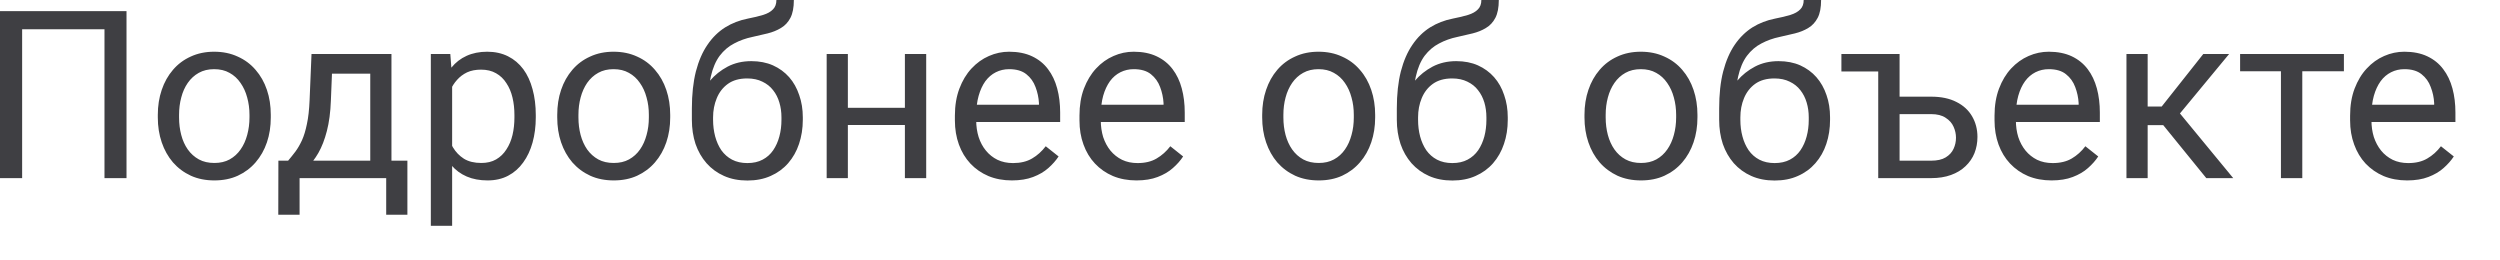 <?xml version="1.0" encoding="utf-8"?>
<svg xmlns="http://www.w3.org/2000/svg" fill="none" height="100%" overflow="visible" preserveAspectRatio="none" style="display: block;" viewBox="0 0 48 5" width="100%">
<path d="M2.429 0.214V3.42H2.006V0.562H0.425V3.42H0V0.214H2.429ZM3.03 2.255V2.205C3.03 2.033 3.055 1.873 3.105 1.726C3.155 1.578 3.227 1.45 3.321 1.341C3.415 1.231 3.529 1.146 3.662 1.086C3.796 1.024 3.946 0.993 4.111 0.993C4.279 0.993 4.429 1.024 4.563 1.086C4.698 1.146 4.813 1.231 4.907 1.341C5.002 1.45 5.075 1.578 5.125 1.726C5.175 1.873 5.199 2.033 5.199 2.205V2.255C5.199 2.427 5.175 2.586 5.125 2.733C5.075 2.88 5.002 3.008 4.907 3.118C4.813 3.227 4.699 3.312 4.565 3.374C4.433 3.434 4.283 3.464 4.116 3.464C3.949 3.464 3.798 3.434 3.665 3.374C3.531 3.312 3.417 3.227 3.321 3.118C3.227 3.008 3.155 2.88 3.105 2.733C3.055 2.586 3.03 2.427 3.03 2.255ZM3.438 2.205V2.255C3.438 2.374 3.452 2.486 3.48 2.592C3.507 2.696 3.549 2.789 3.605 2.869C3.662 2.95 3.734 3.014 3.819 3.061C3.904 3.107 4.003 3.129 4.116 3.129C4.228 3.129 4.325 3.107 4.409 3.061C4.494 3.014 4.564 2.95 4.62 2.869C4.676 2.789 4.718 2.696 4.746 2.592C4.775 2.486 4.79 2.374 4.79 2.255V2.205C4.79 2.087 4.775 1.976 4.746 1.872C4.718 1.766 4.675 1.673 4.618 1.592C4.562 1.51 4.492 1.445 4.407 1.399C4.323 1.351 4.224 1.328 4.111 1.328C4 1.328 3.902 1.351 3.816 1.399C3.733 1.445 3.662 1.51 3.605 1.592C3.549 1.673 3.507 1.766 3.48 1.872C3.452 1.976 3.438 2.087 3.438 2.205ZM5.981 1.037H6.389L6.353 1.929C6.345 2.155 6.319 2.35 6.276 2.515C6.234 2.679 6.179 2.82 6.113 2.936C6.047 3.05 5.973 3.146 5.891 3.224C5.81 3.302 5.727 3.367 5.64 3.42H5.437L5.448 3.088L5.532 3.085C5.58 3.028 5.628 2.969 5.673 2.909C5.718 2.848 5.76 2.775 5.799 2.691C5.837 2.606 5.868 2.503 5.893 2.38C5.92 2.257 5.936 2.107 5.944 1.929L5.981 1.037ZM6.083 1.037H7.516V3.42H7.109V1.414H6.083V1.037ZM5.345 3.085H7.822V4.123H7.415V3.42H5.752V4.123H5.343L5.345 3.085ZM8.681 1.495V4.336H8.272V1.037H8.646L8.681 1.495ZM10.287 2.209V2.255C10.287 2.428 10.266 2.589 10.225 2.737C10.184 2.884 10.124 3.012 10.045 3.12C9.967 3.229 9.87 3.314 9.756 3.374C9.642 3.434 9.51 3.464 9.362 3.464C9.211 3.464 9.077 3.439 8.961 3.389C8.845 3.339 8.747 3.267 8.666 3.171C8.585 3.076 8.521 2.961 8.472 2.828C8.425 2.694 8.393 2.543 8.375 2.376V2.129C8.393 1.953 8.426 1.795 8.474 1.656C8.523 1.516 8.587 1.398 8.666 1.299C8.747 1.199 8.844 1.124 8.959 1.072C9.073 1.02 9.205 0.993 9.355 0.993C9.505 0.993 9.638 1.023 9.754 1.081C9.87 1.139 9.967 1.221 10.047 1.328C10.126 1.435 10.185 1.563 10.225 1.713C10.266 1.861 10.287 2.027 10.287 2.209ZM9.877 2.255V2.209C9.877 2.09 9.865 1.978 9.84 1.874C9.815 1.768 9.776 1.676 9.723 1.597C9.672 1.516 9.606 1.453 9.525 1.407C9.444 1.36 9.348 1.337 9.236 1.337C9.134 1.337 9.044 1.354 8.968 1.389C8.893 1.425 8.829 1.473 8.776 1.533C8.723 1.591 8.68 1.659 8.646 1.735C8.614 1.81 8.589 1.888 8.573 1.969V2.539C8.603 2.642 8.644 2.739 8.697 2.83C8.75 2.919 8.82 2.992 8.908 3.048C8.996 3.102 9.107 3.129 9.241 3.129C9.351 3.129 9.445 3.107 9.525 3.061C9.606 3.014 9.672 2.95 9.723 2.869C9.776 2.789 9.815 2.696 9.84 2.592C9.865 2.486 9.877 2.374 9.877 2.255ZM10.699 2.255V2.205C10.699 2.033 10.723 1.873 10.773 1.726C10.823 1.578 10.895 1.45 10.989 1.341C11.083 1.231 11.197 1.146 11.331 1.086C11.464 1.024 11.614 0.993 11.78 0.993C11.947 0.993 12.098 1.024 12.232 1.086C12.367 1.146 12.481 1.231 12.575 1.341C12.67 1.45 12.743 1.578 12.793 1.726C12.843 1.873 12.868 2.033 12.868 2.205V2.255C12.868 2.427 12.843 2.586 12.793 2.733C12.743 2.88 12.67 3.008 12.575 3.118C12.481 3.227 12.367 3.312 12.233 3.374C12.101 3.434 11.951 3.464 11.784 3.464C11.617 3.464 11.466 3.434 11.333 3.374C11.199 3.312 11.085 3.227 10.989 3.118C10.895 3.008 10.823 2.88 10.773 2.733C10.723 2.586 10.699 2.427 10.699 2.255ZM11.106 2.205V2.255C11.106 2.374 11.12 2.486 11.148 2.592C11.176 2.696 11.218 2.789 11.273 2.869C11.331 2.95 11.402 3.014 11.487 3.061C11.572 3.107 11.671 3.129 11.784 3.129C11.896 3.129 11.993 3.107 12.077 3.061C12.162 3.014 12.233 2.95 12.289 2.869C12.345 2.789 12.386 2.696 12.414 2.592C12.444 2.486 12.458 2.374 12.458 2.255V2.205C12.458 2.087 12.444 1.976 12.414 1.872C12.386 1.766 12.344 1.673 12.286 1.592C12.23 1.51 12.16 1.445 12.075 1.399C11.991 1.351 11.893 1.328 11.78 1.328C11.668 1.328 11.57 1.351 11.485 1.399C11.401 1.445 11.331 1.51 11.273 1.592C11.218 1.673 11.176 1.766 11.148 1.872C11.12 1.976 11.106 2.087 11.106 2.205ZM14.907 0H15.242C15.242 0.144 15.22 0.258 15.176 0.343C15.132 0.427 15.072 0.492 14.995 0.537C14.92 0.583 14.835 0.617 14.74 0.641C14.646 0.664 14.548 0.687 14.447 0.709C14.321 0.735 14.203 0.777 14.095 0.835C13.987 0.89 13.895 0.97 13.817 1.072C13.741 1.175 13.684 1.309 13.647 1.473C13.612 1.638 13.603 1.841 13.619 2.083V2.286H13.284V2.083C13.284 1.812 13.31 1.574 13.361 1.372C13.414 1.169 13.488 0.998 13.584 0.859C13.679 0.719 13.792 0.609 13.923 0.526C14.055 0.444 14.2 0.388 14.359 0.357C14.473 0.335 14.572 0.311 14.654 0.286C14.736 0.26 14.799 0.225 14.841 0.18C14.885 0.137 14.907 0.076 14.907 0ZM14.425 1.174C14.58 1.174 14.719 1.201 14.841 1.255C14.963 1.31 15.066 1.385 15.152 1.482C15.237 1.579 15.301 1.694 15.345 1.826C15.391 1.956 15.414 2.099 15.414 2.253V2.301C15.414 2.467 15.389 2.621 15.341 2.764C15.294 2.905 15.224 3.028 15.132 3.134C15.041 3.238 14.929 3.32 14.797 3.378C14.666 3.437 14.517 3.466 14.35 3.466C14.182 3.466 14.033 3.437 13.901 3.378C13.77 3.32 13.658 3.238 13.566 3.134C13.473 3.028 13.403 2.905 13.354 2.764C13.307 2.621 13.284 2.467 13.284 2.301V2.253C13.284 2.216 13.291 2.18 13.304 2.145C13.317 2.11 13.333 2.074 13.352 2.037C13.373 2 13.391 1.961 13.407 1.92C13.462 1.788 13.536 1.666 13.63 1.552C13.725 1.439 13.839 1.349 13.971 1.279C14.105 1.209 14.256 1.174 14.425 1.174ZM14.345 1.506C14.196 1.506 14.072 1.541 13.976 1.61C13.88 1.679 13.809 1.771 13.762 1.885C13.715 1.998 13.691 2.121 13.691 2.253V2.301C13.691 2.413 13.705 2.519 13.731 2.619C13.758 2.718 13.797 2.807 13.85 2.885C13.905 2.961 13.973 3.022 14.055 3.065C14.139 3.109 14.237 3.131 14.35 3.131C14.463 3.131 14.561 3.109 14.643 3.065C14.725 3.022 14.793 2.961 14.845 2.885C14.898 2.807 14.938 2.718 14.964 2.619C14.991 2.519 15.004 2.413 15.004 2.301V2.253C15.004 2.153 14.991 2.058 14.964 1.969C14.938 1.879 14.898 1.8 14.843 1.731C14.79 1.662 14.722 1.608 14.638 1.568C14.556 1.527 14.459 1.506 14.345 1.506ZM17.453 2.07V2.4H16.193V2.07H17.453ZM16.279 1.037V3.42H15.872V1.037H16.279ZM17.783 1.037V3.42H17.374V1.037H17.783ZM19.428 3.464C19.262 3.464 19.112 3.436 18.977 3.38C18.843 3.323 18.728 3.243 18.631 3.14C18.536 3.038 18.462 2.916 18.411 2.775C18.36 2.634 18.334 2.48 18.334 2.312V2.22C18.334 2.026 18.363 1.853 18.42 1.702C18.477 1.55 18.555 1.42 18.653 1.315C18.752 1.209 18.863 1.129 18.988 1.075C19.113 1.02 19.242 0.993 19.375 0.993C19.546 0.993 19.693 1.023 19.816 1.081C19.941 1.14 20.043 1.222 20.122 1.328C20.201 1.432 20.26 1.555 20.298 1.698C20.336 1.839 20.355 1.993 20.355 2.16V2.343H18.576V2.011H19.948V1.98C19.942 1.874 19.92 1.771 19.882 1.671C19.845 1.571 19.787 1.489 19.706 1.425C19.625 1.36 19.515 1.328 19.375 1.328C19.283 1.328 19.198 1.348 19.12 1.387C19.042 1.426 18.976 1.483 18.919 1.559C18.864 1.636 18.821 1.729 18.79 1.839C18.759 1.949 18.743 2.076 18.743 2.22V2.312C18.743 2.425 18.759 2.532 18.79 2.632C18.822 2.73 18.868 2.817 18.929 2.891C18.99 2.966 19.064 3.025 19.151 3.068C19.239 3.11 19.339 3.131 19.451 3.131C19.594 3.131 19.716 3.102 19.816 3.043C19.916 2.985 20.003 2.906 20.078 2.808L20.325 3.004C20.273 3.082 20.208 3.156 20.129 3.226C20.049 3.297 19.952 3.354 19.836 3.398C19.721 3.442 19.585 3.464 19.428 3.464ZM21.82 3.464C21.654 3.464 21.504 3.436 21.369 3.38C21.235 3.323 21.12 3.243 21.023 3.14C20.927 3.038 20.854 2.916 20.803 2.775C20.751 2.634 20.726 2.48 20.726 2.312V2.22C20.726 2.026 20.754 1.853 20.811 1.702C20.869 1.55 20.947 1.42 21.045 1.315C21.143 1.209 21.255 1.129 21.38 1.075C21.504 1.02 21.633 0.993 21.767 0.993C21.938 0.993 22.084 1.023 22.207 1.081C22.332 1.14 22.434 1.222 22.514 1.328C22.593 1.432 22.652 1.555 22.69 1.698C22.728 1.839 22.747 1.993 22.747 2.16V2.343H20.968V2.011H22.34V1.98C22.334 1.874 22.312 1.771 22.274 1.671C22.237 1.571 22.178 1.489 22.098 1.425C22.017 1.36 21.907 1.328 21.767 1.328C21.675 1.328 21.59 1.348 21.512 1.387C21.434 1.426 21.367 1.483 21.311 1.559C21.256 1.636 21.212 1.729 21.181 1.839C21.151 1.949 21.135 2.076 21.135 2.22V2.312C21.135 2.425 21.151 2.532 21.181 2.632C21.214 2.73 21.26 2.817 21.32 2.891C21.382 2.966 21.456 3.025 21.543 3.068C21.631 3.11 21.73 3.131 21.842 3.131C21.986 3.131 22.108 3.102 22.207 3.043C22.307 2.985 22.395 2.906 22.47 2.808L22.716 3.004C22.665 3.082 22.6 3.156 22.52 3.226C22.441 3.297 22.343 3.354 22.227 3.398C22.113 3.442 21.977 3.464 21.82 3.464ZM24.234 2.255V2.205C24.234 2.033 24.259 1.873 24.309 1.726C24.359 1.578 24.43 1.45 24.524 1.341C24.618 1.231 24.732 1.146 24.866 1.086C24.999 1.024 25.149 0.993 25.315 0.993C25.482 0.993 25.633 1.024 25.766 1.086C25.902 1.146 26.016 1.231 26.11 1.341C26.206 1.45 26.278 1.578 26.328 1.726C26.378 1.873 26.403 2.033 26.403 2.205V2.255C26.403 2.427 26.378 2.586 26.328 2.733C26.278 2.88 26.206 3.008 26.11 3.118C26.016 3.227 25.902 3.312 25.769 3.374C25.637 3.434 25.487 3.464 25.32 3.464C25.152 3.464 25.002 3.434 24.868 3.374C24.734 3.312 24.62 3.227 24.524 3.118C24.43 3.008 24.359 2.88 24.309 2.733C24.259 2.586 24.234 2.427 24.234 2.255ZM24.641 2.205V2.255C24.641 2.374 24.655 2.486 24.683 2.592C24.711 2.696 24.753 2.789 24.809 2.869C24.866 2.95 24.937 3.014 25.022 3.061C25.107 3.107 25.206 3.129 25.32 3.129C25.431 3.129 25.529 3.107 25.612 3.061C25.698 3.014 25.768 2.95 25.824 2.869C25.88 2.789 25.921 2.696 25.949 2.592C25.979 2.486 25.993 2.374 25.993 2.255V2.205C25.993 2.087 25.979 1.976 25.949 1.872C25.921 1.766 25.879 1.673 25.822 1.592C25.766 1.51 25.695 1.445 25.61 1.399C25.526 1.351 25.428 1.328 25.315 1.328C25.204 1.328 25.105 1.351 25.02 1.399C24.936 1.445 24.866 1.51 24.809 1.592C24.753 1.673 24.711 1.766 24.683 1.872C24.655 1.976 24.641 2.087 24.641 2.205ZM28.442 0H28.777C28.777 0.144 28.755 0.258 28.711 0.343C28.667 0.427 28.607 0.492 28.53 0.537C28.456 0.583 28.37 0.617 28.275 0.641C28.181 0.664 28.083 0.687 27.982 0.709C27.856 0.735 27.738 0.777 27.63 0.835C27.523 0.89 27.43 0.97 27.352 1.072C27.276 1.175 27.219 1.309 27.183 1.473C27.147 1.638 27.138 1.841 27.154 2.083V2.286H26.819V2.083C26.819 1.812 26.845 1.574 26.896 1.372C26.949 1.169 27.023 0.998 27.119 0.859C27.214 0.719 27.327 0.609 27.458 0.526C27.59 0.444 27.735 0.388 27.894 0.357C28.008 0.335 28.107 0.311 28.189 0.286C28.271 0.26 28.334 0.225 28.376 0.18C28.42 0.137 28.442 0.076 28.442 0ZM27.96 1.174C28.116 1.174 28.255 1.201 28.376 1.255C28.498 1.31 28.601 1.385 28.687 1.482C28.772 1.579 28.837 1.694 28.88 1.826C28.926 1.956 28.949 2.099 28.949 2.253V2.301C28.949 2.467 28.925 2.621 28.876 2.764C28.829 2.905 28.759 3.028 28.667 3.134C28.576 3.238 28.464 3.32 28.332 3.378C28.202 3.437 28.052 3.466 27.885 3.466C27.718 3.466 27.568 3.437 27.436 3.378C27.305 3.32 27.194 3.238 27.101 3.134C27.009 3.028 26.938 2.905 26.89 2.764C26.843 2.621 26.819 2.467 26.819 2.301V2.253C26.819 2.216 26.826 2.18 26.839 2.145C26.852 2.11 26.869 2.074 26.888 2.037C26.908 2 26.927 1.961 26.943 1.92C26.997 1.788 27.071 1.666 27.165 1.552C27.26 1.439 27.374 1.349 27.506 1.279C27.64 1.209 27.791 1.174 27.96 1.174ZM27.881 1.506C27.731 1.506 27.608 1.541 27.511 1.61C27.415 1.679 27.344 1.771 27.297 1.885C27.25 1.998 27.227 2.121 27.227 2.253V2.301C27.227 2.413 27.24 2.519 27.266 2.619C27.293 2.718 27.332 2.807 27.385 2.885C27.439 2.961 27.508 3.022 27.59 3.065C27.674 3.109 27.772 3.131 27.885 3.131C27.998 3.131 28.096 3.109 28.178 3.065C28.26 3.022 28.328 2.961 28.381 2.885C28.434 2.807 28.473 2.718 28.5 2.619C28.526 2.519 28.539 2.413 28.539 2.301V2.253C28.539 2.153 28.526 2.058 28.5 1.969C28.473 1.879 28.433 1.8 28.378 1.731C28.326 1.662 28.257 1.608 28.174 1.568C28.091 1.527 27.994 1.506 27.881 1.506ZM30.422 2.255V2.205C30.422 2.033 30.447 1.873 30.497 1.726C30.547 1.578 30.619 1.45 30.713 1.341C30.807 1.231 30.921 1.146 31.054 1.086C31.188 1.024 31.338 0.993 31.503 0.993C31.671 0.993 31.821 1.024 31.955 1.086C32.09 1.146 32.205 1.231 32.299 1.341C32.394 1.45 32.466 1.578 32.516 1.726C32.566 1.873 32.591 2.033 32.591 2.205V2.255C32.591 2.427 32.566 2.586 32.516 2.733C32.466 2.88 32.394 3.008 32.299 3.118C32.205 3.227 32.091 3.312 31.957 3.374C31.825 3.434 31.675 3.464 31.508 3.464C31.34 3.464 31.19 3.434 31.056 3.374C30.923 3.312 30.808 3.227 30.713 3.118C30.619 3.008 30.547 2.88 30.497 2.733C30.447 2.586 30.422 2.427 30.422 2.255ZM30.829 2.205V2.255C30.829 2.374 30.843 2.486 30.871 2.592C30.899 2.696 30.941 2.789 30.997 2.869C31.054 2.95 31.125 3.014 31.211 3.061C31.296 3.107 31.395 3.129 31.508 3.129C31.619 3.129 31.717 3.107 31.801 3.061C31.886 3.014 31.956 2.95 32.012 2.869C32.068 2.789 32.11 2.696 32.138 2.592C32.167 2.486 32.182 2.374 32.182 2.255V2.205C32.182 2.087 32.167 1.976 32.138 1.872C32.11 1.766 32.067 1.673 32.01 1.592C31.954 1.51 31.884 1.445 31.799 1.399C31.715 1.351 31.617 1.328 31.503 1.328C31.392 1.328 31.293 1.351 31.208 1.399C31.125 1.445 31.054 1.51 30.997 1.592C30.941 1.673 30.899 1.766 30.871 1.872C30.843 1.976 30.829 2.087 30.829 2.205ZM34.631 0H34.965C34.965 0.144 34.944 0.258 34.899 0.343C34.855 0.427 34.795 0.492 34.719 0.537C34.644 0.583 34.559 0.617 34.463 0.641C34.369 0.664 34.272 0.687 34.17 0.709C34.044 0.735 33.927 0.777 33.818 0.835C33.711 0.89 33.618 0.97 33.541 1.072C33.464 1.175 33.408 1.309 33.371 1.473C33.336 1.638 33.326 1.841 33.342 2.083V2.286H33.008V2.083C33.008 1.812 33.033 1.574 33.085 1.372C33.138 1.169 33.212 0.998 33.307 0.859C33.403 0.719 33.516 0.609 33.646 0.526C33.778 0.444 33.924 0.388 34.082 0.357C34.197 0.335 34.295 0.311 34.377 0.286C34.46 0.26 34.522 0.225 34.565 0.18C34.609 0.137 34.631 0.076 34.631 0ZM34.148 1.174C34.304 1.174 34.443 1.201 34.565 1.255C34.686 1.31 34.79 1.385 34.875 1.482C34.96 1.579 35.025 1.694 35.069 1.826C35.115 1.956 35.137 2.099 35.137 2.253V2.301C35.137 2.467 35.113 2.621 35.065 2.764C35.018 2.905 34.948 3.028 34.855 3.134C34.764 3.238 34.653 3.32 34.52 3.378C34.39 3.437 34.241 3.466 34.073 3.466C33.906 3.466 33.756 3.437 33.624 3.378C33.493 3.32 33.382 3.238 33.289 3.134C33.197 3.028 33.127 2.905 33.078 2.764C33.031 2.621 33.008 2.467 33.008 2.301V2.253C33.008 2.216 33.014 2.18 33.027 2.145C33.041 2.11 33.057 2.074 33.076 2.037C33.097 2 33.115 1.961 33.131 1.92C33.185 1.788 33.259 1.666 33.353 1.552C33.449 1.439 33.562 1.349 33.695 1.279C33.828 1.209 33.98 1.174 34.148 1.174ZM34.069 1.506C33.919 1.506 33.796 1.541 33.699 1.61C33.604 1.679 33.532 1.771 33.485 1.885C33.438 1.998 33.415 2.121 33.415 2.253V2.301C33.415 2.413 33.428 2.519 33.455 2.619C33.481 2.718 33.521 2.807 33.574 2.885C33.628 2.961 33.696 3.022 33.778 3.065C33.862 3.109 33.961 3.131 34.073 3.131C34.186 3.131 34.284 3.109 34.367 3.065C34.449 3.022 34.516 2.961 34.569 2.885C34.622 2.807 34.662 2.718 34.688 2.619C34.715 2.519 34.728 2.413 34.728 2.301V2.253C34.728 2.153 34.715 2.058 34.688 1.969C34.662 1.879 34.621 1.8 34.567 1.731C34.514 1.662 34.446 1.608 34.362 1.568C34.28 1.527 34.182 1.506 34.069 1.506ZM36.401 1.037V1.372H35.355V1.037H36.401ZM36.362 1.856H37.078C37.27 1.856 37.432 1.89 37.564 1.958C37.696 2.024 37.796 2.116 37.864 2.233C37.932 2.349 37.967 2.481 37.967 2.629C37.967 2.74 37.948 2.843 37.91 2.94C37.872 3.035 37.814 3.119 37.738 3.191C37.663 3.263 37.57 3.32 37.458 3.36C37.348 3.4 37.221 3.42 37.078 3.42H36.062V1.037H36.472V3.085H37.078C37.195 3.085 37.288 3.064 37.357 3.022C37.428 2.979 37.478 2.924 37.509 2.856C37.54 2.789 37.555 2.718 37.555 2.645C37.555 2.573 37.54 2.503 37.509 2.434C37.478 2.364 37.428 2.307 37.357 2.262C37.288 2.215 37.195 2.191 37.078 2.191H36.362V1.856ZM39.39 3.464C39.224 3.464 39.073 3.436 38.938 3.38C38.805 3.323 38.69 3.243 38.593 3.14C38.497 3.038 38.424 2.916 38.372 2.775C38.321 2.634 38.295 2.48 38.295 2.312V2.22C38.295 2.026 38.324 1.853 38.381 1.702C38.438 1.55 38.516 1.42 38.614 1.315C38.713 1.209 38.825 1.129 38.949 1.075C39.074 1.02 39.203 0.993 39.337 0.993C39.507 0.993 39.654 1.023 39.778 1.081C39.902 1.14 40.004 1.222 40.084 1.328C40.163 1.432 40.221 1.555 40.26 1.698C40.298 1.839 40.317 1.993 40.317 2.16V2.343H38.538V2.011H39.91V1.98C39.904 1.874 39.882 1.771 39.844 1.671C39.807 1.571 39.748 1.489 39.667 1.425C39.587 1.36 39.476 1.328 39.337 1.328C39.244 1.328 39.159 1.348 39.081 1.387C39.004 1.426 38.937 1.483 38.881 1.559C38.825 1.636 38.782 1.729 38.751 1.839C38.72 1.949 38.705 2.076 38.705 2.22V2.312C38.705 2.425 38.72 2.532 38.751 2.632C38.783 2.73 38.83 2.817 38.89 2.891C38.952 2.966 39.026 3.025 39.112 3.068C39.2 3.11 39.3 3.131 39.412 3.131C39.556 3.131 39.678 3.102 39.778 3.043C39.877 2.985 39.965 2.906 40.039 2.808L40.286 3.004C40.235 3.082 40.169 3.156 40.09 3.226C40.011 3.297 39.913 3.354 39.797 3.398C39.683 3.442 39.547 3.464 39.39 3.464ZM41.235 1.037V3.42H40.828V1.037H41.235ZM42.799 1.037L41.669 2.403H41.099L41.037 2.046H41.504L42.303 1.037H42.799ZM42.361 3.42L41.484 2.341L41.746 2.046L42.878 3.42H42.361ZM44.204 1.037V3.42H43.794V1.037H44.204ZM45.003 1.037V1.368H43.01V1.037H45.003ZM46.217 3.464C46.051 3.464 45.901 3.436 45.765 3.38C45.632 3.323 45.517 3.243 45.419 3.14C45.324 3.038 45.251 2.916 45.2 2.775C45.148 2.634 45.122 2.48 45.122 2.312V2.22C45.122 2.026 45.151 1.853 45.208 1.702C45.266 1.55 45.343 1.42 45.442 1.315C45.54 1.209 45.651 1.129 45.776 1.075C45.901 1.02 46.03 0.993 46.164 0.993C46.334 0.993 46.481 1.023 46.604 1.081C46.729 1.14 46.831 1.222 46.91 1.328C46.99 1.432 47.048 1.555 47.087 1.698C47.125 1.839 47.144 1.993 47.144 2.16V2.343H45.364V2.011H46.736V1.98C46.731 1.874 46.709 1.771 46.67 1.671C46.634 1.571 46.575 1.489 46.494 1.425C46.413 1.36 46.303 1.328 46.164 1.328C46.072 1.328 45.986 1.348 45.909 1.387C45.831 1.426 45.764 1.483 45.708 1.559C45.653 1.636 45.609 1.729 45.578 1.839C45.547 1.949 45.532 2.076 45.532 2.22V2.312C45.532 2.425 45.547 2.532 45.578 2.632C45.611 2.73 45.657 2.817 45.717 2.891C45.778 2.966 45.853 3.025 45.939 3.068C46.027 3.11 46.127 3.131 46.239 3.131C46.383 3.131 46.505 3.102 46.604 3.043C46.704 2.985 46.792 2.906 46.866 2.808L47.113 3.004C47.062 3.082 46.996 3.156 46.917 3.226C46.838 3.297 46.74 3.354 46.624 3.398C46.51 3.442 46.374 3.464 46.217 3.464Z" fill="#3F3F43" id="Vector"/>
</svg>